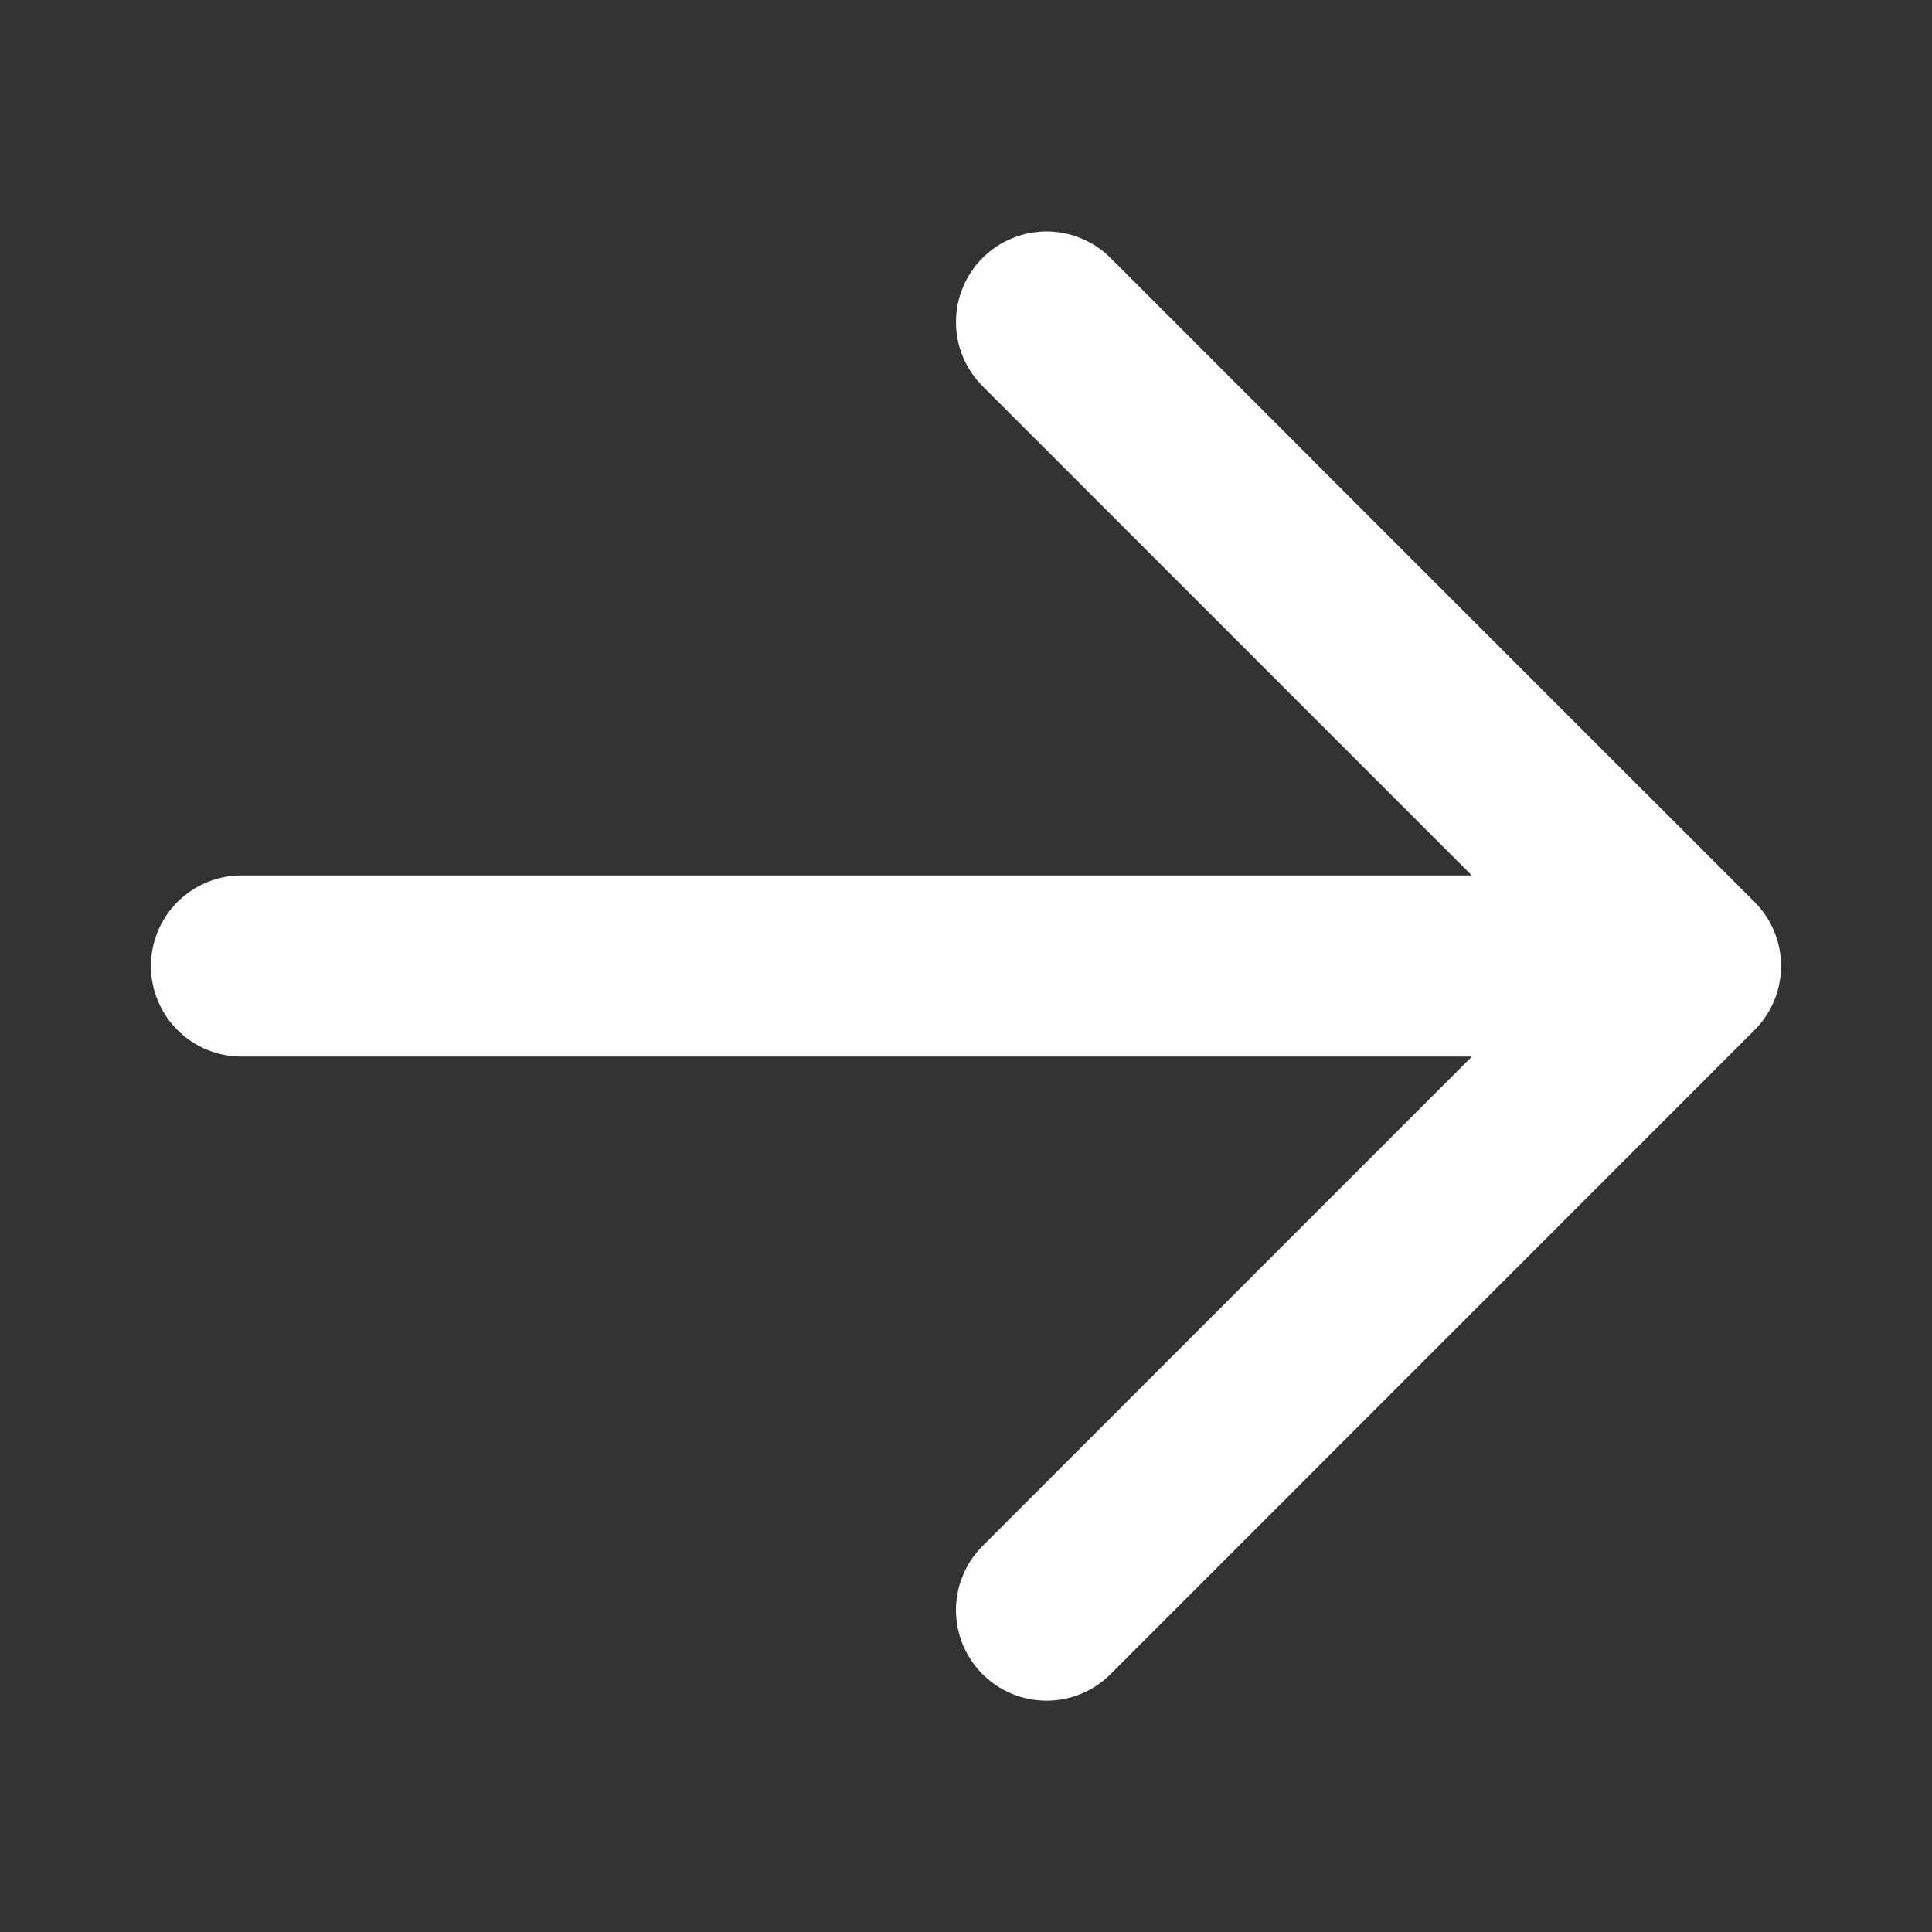 <svg width="16" height="16" viewBox="0 0 16 16" fill="none" xmlns="http://www.w3.org/2000/svg">
<rect x="0" y="0" width="16" height="16" fill="#333333" stroke="none"/>
<path d="M2 8H14M14 8C14 8 10.749 4.75 8.667 2.667M14 8L8.667 13.334" stroke="white" stroke-width="1.5" stroke-linecap="round"/>
</svg>
